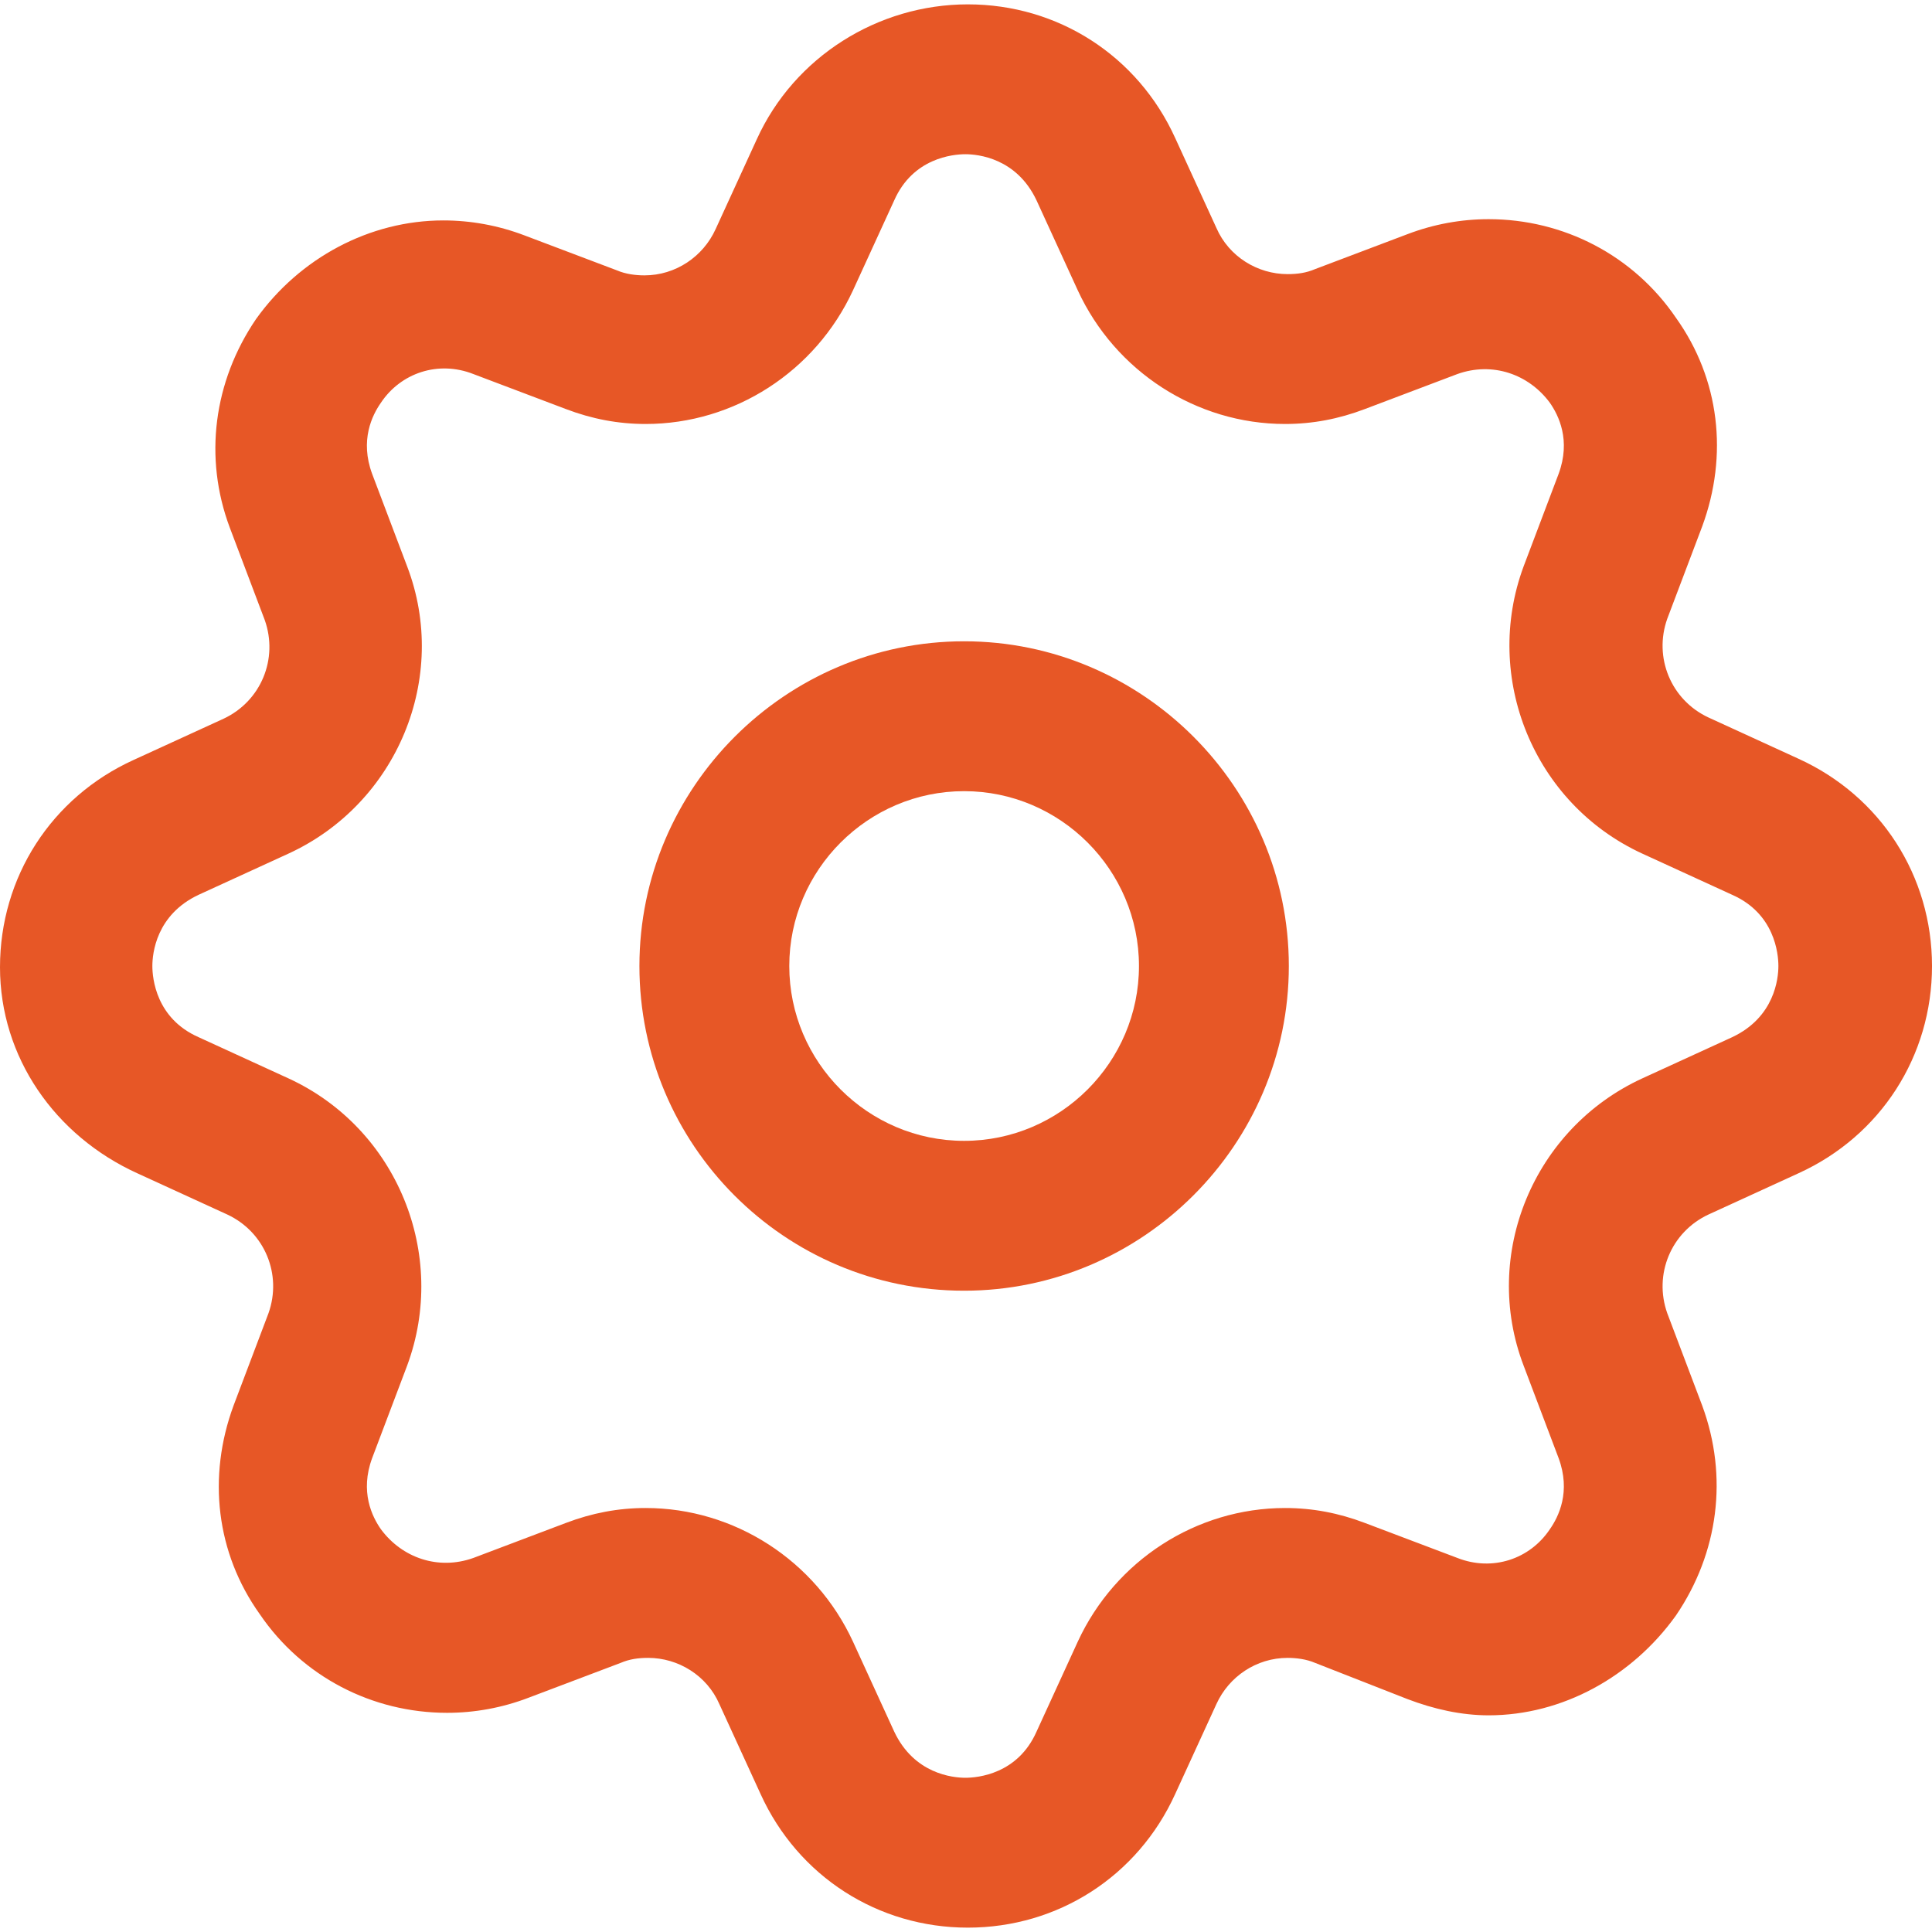<?xml version="1.0" encoding="iso-8859-1"?>
<!-- Generator: Adobe Illustrator 18.1.1, SVG Export Plug-In . SVG Version: 6.00 Build 0)  -->
<svg xmlns="http://www.w3.org/2000/svg" xmlns:xlink="http://www.w3.org/1999/xlink" version="1.1" id="Capa_1" x="0px" y="0px" viewBox="0 0 438.317 438.317" style="enable-background:new 0 0 438.317 438.317;" xml:space="preserve" width="512px" height="512px">
<g>
	<g>
		<path d="M31.167,266.192l20.4,9.35c8.5,3.967,12.467,13.6,9.35,22.383l-7.933,20.967c-5.95,16.15-3.967,33.433,5.95,47.317    c9.633,14.167,25.5,22.383,42.5,22.383c6.233,0,12.467-1.133,18.417-3.4l20.967-7.933c1.983-0.85,3.967-1.133,6.233-1.133    c6.8,0,13.317,3.967,16.15,10.483l9.35,20.4c8.5,18.7,26.633,30.317,47.033,30.317s38.533-11.617,47.033-30.317l9.35-20.4    c2.833-6.233,9.067-10.483,16.15-10.483c1.983,0,4.25,0.283,6.233,1.133l20.967,8.217c5.95,2.267,12.183,3.683,18.417,3.683l0,0    c16.717,0,32.583-8.783,42.5-22.667c9.633-14.167,11.9-31.45,5.95-47.6l-7.933-20.967c-3.117-8.783,0.85-18.417,9.35-22.383    l20.4-9.35c18.7-8.5,30.317-26.633,30.317-47.033S426.7,180.625,408,172.125l-20.4-9.35c-8.5-3.967-12.467-13.6-9.35-22.383    l7.933-20.967c5.95-16.15,3.967-33.433-5.95-47.317c-9.633-14.167-25.5-22.383-42.5-22.383c-6.233,0-12.467,1.133-18.417,3.4    l-20.967,7.933c-1.983,0.85-3.967,1.133-6.233,1.133c-6.8,0-13.317-3.967-16.15-10.483l-9.35-20.4    c-8.5-18.7-26.633-30.317-47.033-30.317s-39.383,11.9-47.883,30.6l-9.35,20.4c-2.833,6.233-9.067,10.483-16.15,10.483    c-1.983,0-4.25-0.283-6.233-1.133L119,53.408c-5.95-2.267-12.183-3.4-18.417-3.4c-16.717,0-32.583,8.5-42.5,22.383    c-9.633,14.167-11.9,31.45-5.95,47.317l7.933,20.967c3.117,8.783-0.85,18.417-9.35,22.383l-20.4,9.35    C11.617,180.908,0,199.042,0,219.442S12.467,257.692,31.167,266.192z M45.05,203.008l20.4-9.35    c24.65-11.333,36.55-39.95,26.917-65.167l-7.933-20.967c-2.833-7.65,0-13.317,1.983-16.15c4.533-6.8,13.033-9.633,20.967-6.517    l20.967,7.933c5.95,2.267,11.9,3.4,18.133,3.4l0,0c20.117,0,38.533-11.9,47.033-30.317l9.35-20.4    c4.25-9.633,13.317-10.483,16.15-10.483c2.833,0,11.617,0.85,16.15,10.483l9.35,20.4c8.5,18.417,26.917,30.317,47.033,30.317    c6.233,0,12.183-1.133,18.133-3.4l20.967-7.933c7.933-2.833,16.15,0,20.967,6.517c1.983,2.833,4.817,8.5,1.983,16.15    l-7.933,20.967c-9.35,25.217,2.267,53.833,26.917,65.167l20.4,9.35c9.633,4.25,10.483,13.317,10.483,16.15    c0,2.833-0.85,11.617-10.483,16.15l-20.4,9.35c-24.65,11.333-36.55,39.95-26.917,65.167l7.933,20.967    c2.833,7.65,0,13.317-1.983,16.15c-4.533,6.8-13.033,9.633-20.967,6.517l-20.967-7.933c-5.95-2.267-11.9-3.4-18.133-3.4    c-20.117,0-38.533,11.9-47.033,30.317l-9.35,20.4c-4.25,9.633-13.317,10.483-16.15,10.483c-2.833,0-11.617-0.85-16.15-10.483    l-9.35-20.4c-8.5-18.417-26.917-30.317-47.033-30.317c-6.233,0-12.183,1.133-18.133,3.4l-20.967,7.933    c-7.933,2.833-16.15,0-20.967-6.517c-1.983-2.833-4.817-8.5-1.983-16.15l7.933-20.967c9.35-25.217-2.267-53.833-26.917-65.167    l-20.4-9.35c-9.633-4.25-10.483-13.317-10.483-16.15C34.567,216.325,35.417,207.542,45.05,203.008z" fill="#e75726"/>
		<path d="M218.733,292.825c40.517,0,73.667-33.15,73.667-73.667s-33.15-73.667-73.667-73.667s-73.667,33.15-73.667,73.667    S177.933,292.825,218.733,292.825z M218.733,179.492c21.817,0,39.667,17.85,39.667,39.667s-17.85,39.667-39.667,39.667    s-39.667-17.85-39.667-39.667S196.917,179.492,218.733,179.492z" fill="#e75726"/>
	</g>
</g>
<g>
</g>
<g>
</g>
<g>
</g>
<g>
</g>
<g>
</g>
<g>
</g>
<g>
</g>
<g>
</g>
<g>
</g>
<g>
</g>
<g>
</g>
<g>
</g>
<g>
</g>
<g>
</g>
<g>
</g>
</svg>
